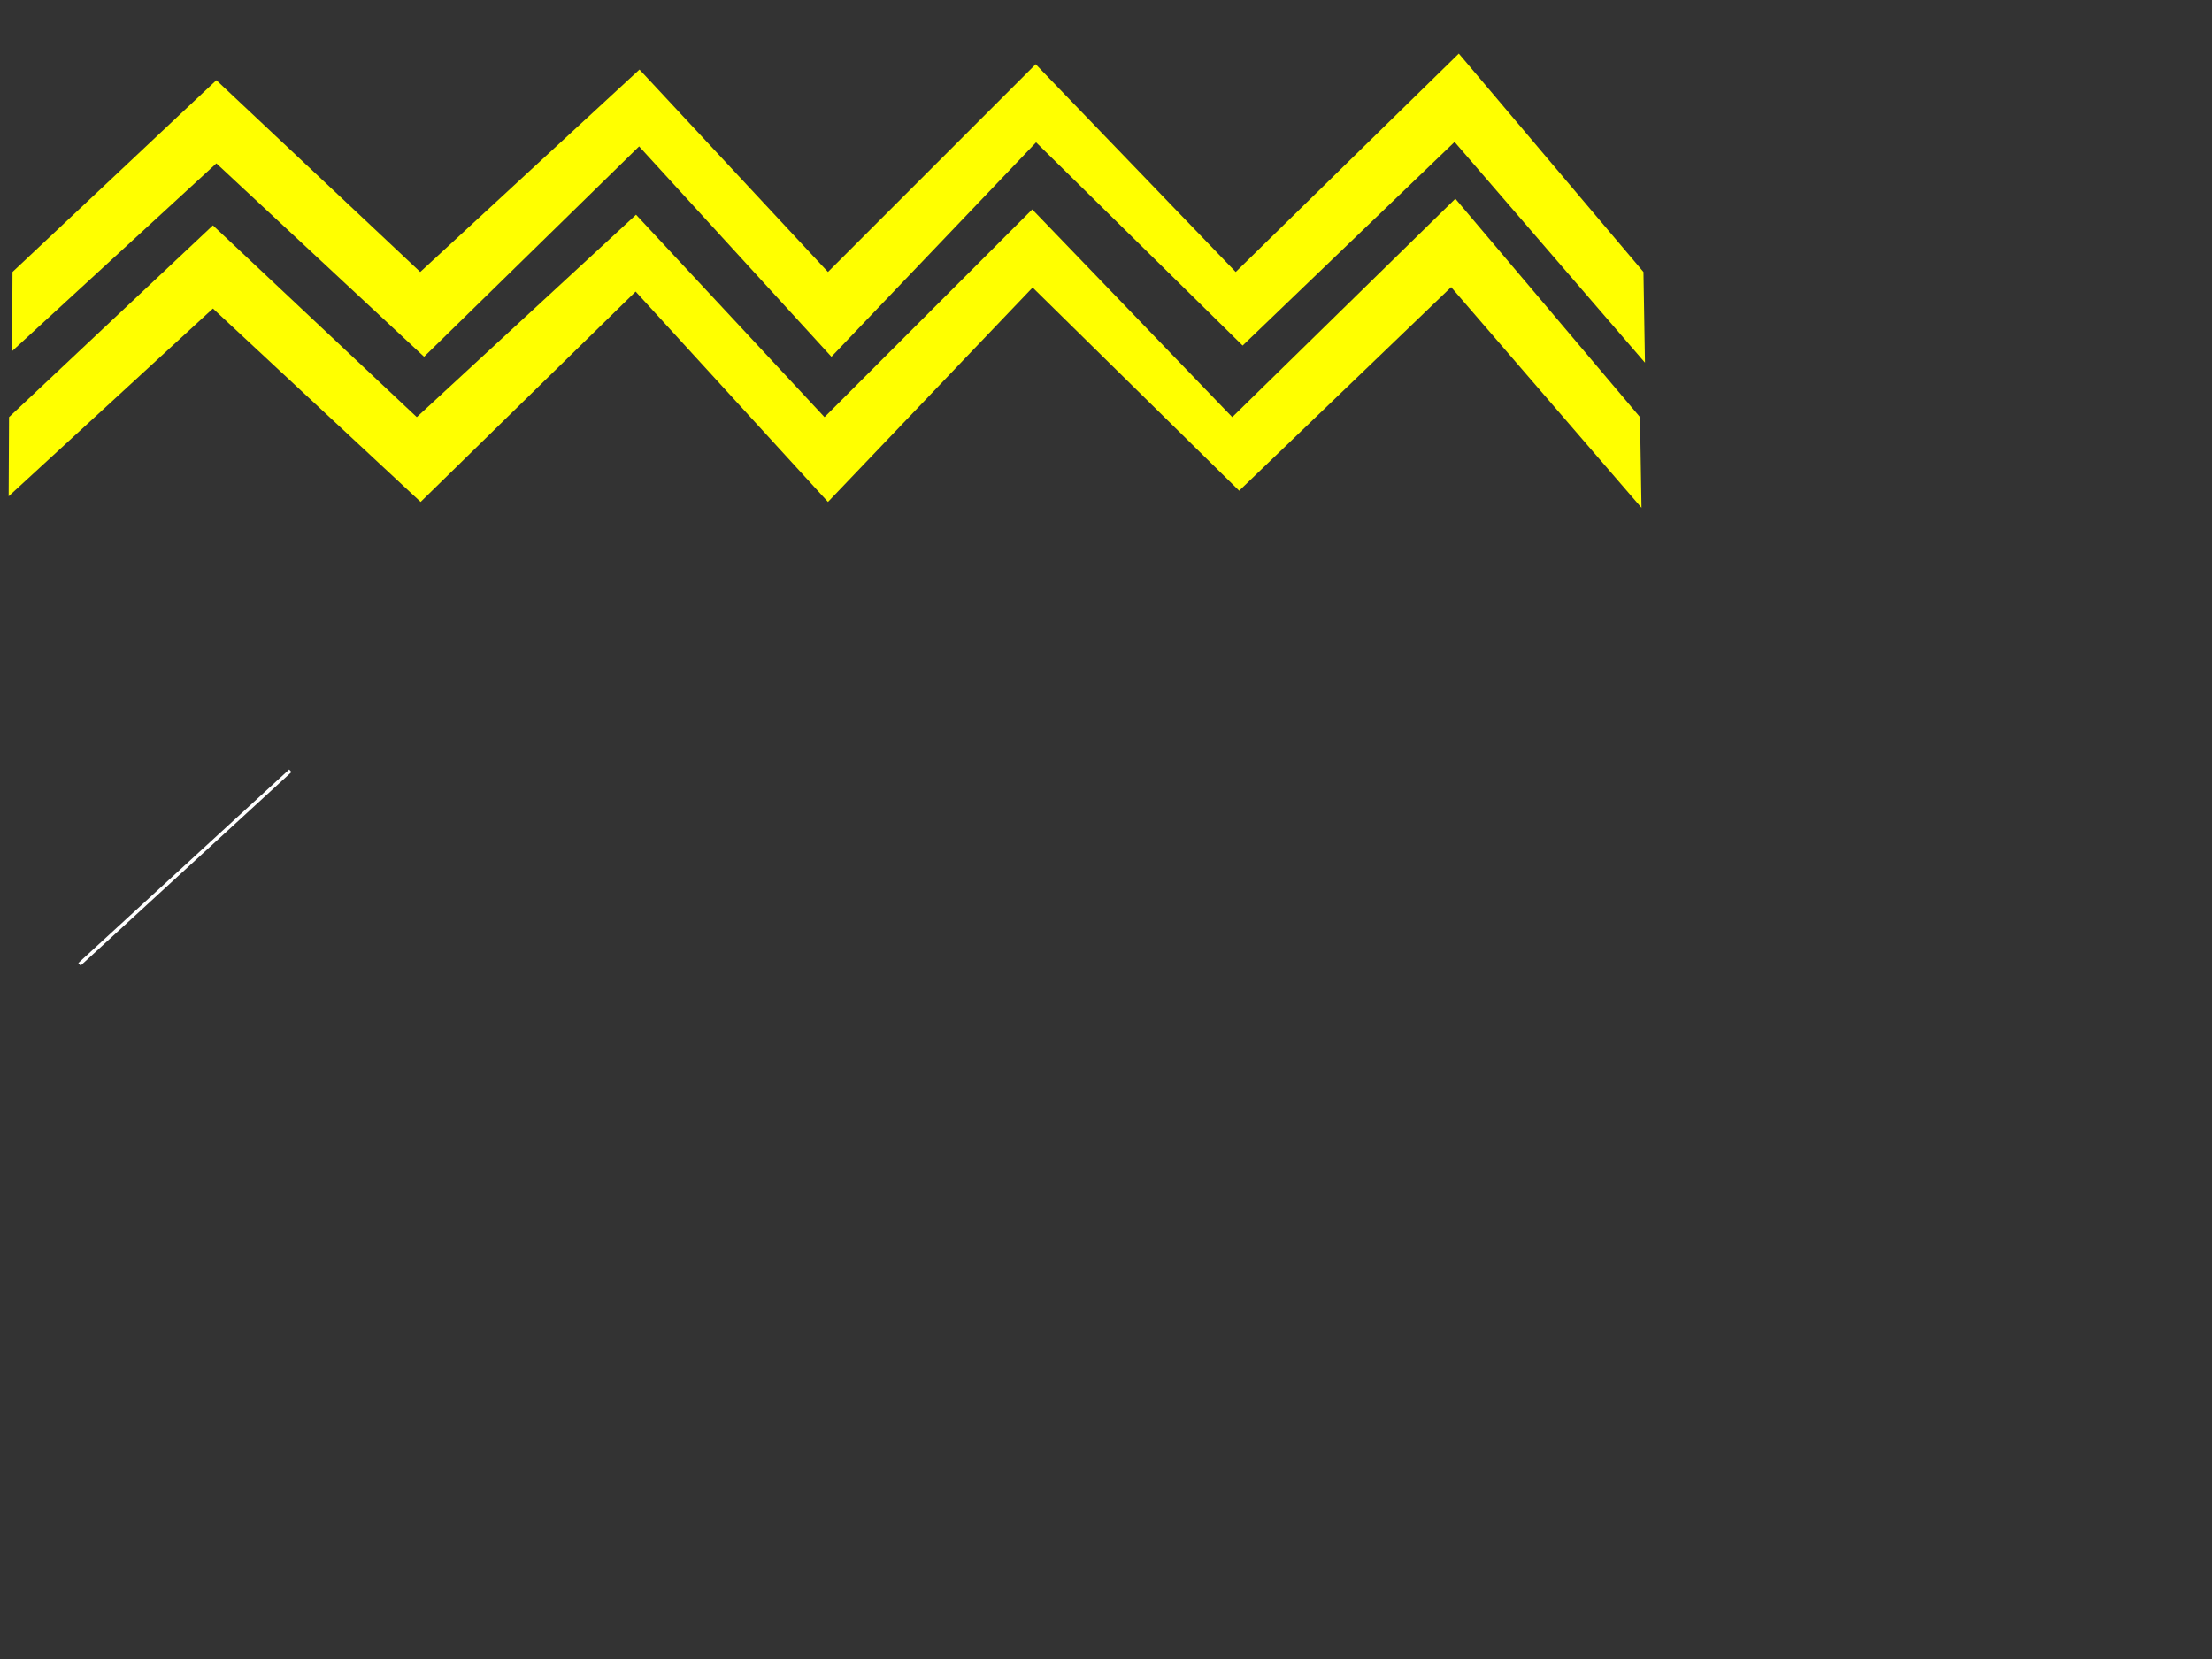 <?xml version="1.0"?><svg width="640" height="480" xmlns="http://www.w3.org/2000/svg">
 <rect width="100%" height="100%" fill="#333333" stroke="none"/>
 <!-- Created with SVG-edit - http://svg-edit.googlecode.com/ -->
 <title>yellow zig zag</title>
 <g>
  <title>Layer 1</title>
  <path transform="rotate(-90 239.718,60.212) " fill="#ffff00" stroke="#ffffff" stroke-width="0" d="m198.34,-176.005l22.906,0.113l55.479,58.986l-55.479,58.986l58.561,63.438c-19.52,18.178 -39.04,36.356 -58.561,54.534l60.102,60.099l-60.102,57.873l63.184,64.551l-63.184,53.421l-26.24,0.435l63.854,-55.082l-58.908,-61.325l58.788,-59.76l-62.031,-59.212l60.862,-55.647l-60.862,-62.212l55.953,-60.099l-54.321,-59.099z" id="svg_1"/>
  <line id="svg_5" y2="223" x2="84" y1="279" x1="23" stroke-linecap="null" stroke-linejoin="null" stroke-dasharray="null" stroke="#ffffff" fill="none"/>
  <path d="m63,241c1,0 2.693,-0.459 4,-1c0.924,-0.383 2.882,-1.19 6,-3c1.934,-1.122 3.152,-1.235 5,-2c2.613,-1.082 2.853,-2.173 4,-3c1.814,-1.307 3.076,-1.617 4,-2c1.307,-0.541 3,-2 4,-2c1,0 0.824,-1.486 3,-2c0.973,-0.23 2.293,-0.707 3,0c0.707,0.707 0,2 0,3c0,1 0,2 0,3c0,1 0,2 0,3l0,1" id="svg_6" stroke-linecap="null" stroke-linejoin="null" stroke-dasharray="null" stroke-width="0" stroke="#ffffff" fill="none"/>
  <path id="svg_7" transform="rotate(-90 238.718,102.212) " fill="#ffff00" stroke="#ffffff" stroke-width="0" d="m197.34,-134.005l22.906,0.113l55.479,58.986l-55.479,58.986l58.561,63.438c-19.52,18.178 -39.04,36.356 -58.561,54.534l60.102,60.099l-60.102,57.873l63.184,64.551l-63.184,53.421l-26.24,0.435l63.854,-55.082l-58.908,-61.325l58.788,-59.76l-62.031,-59.212l60.862,-55.647l-60.862,-62.212l55.953,-60.099l-54.321,-59.099z"/>
 </g>
</svg>